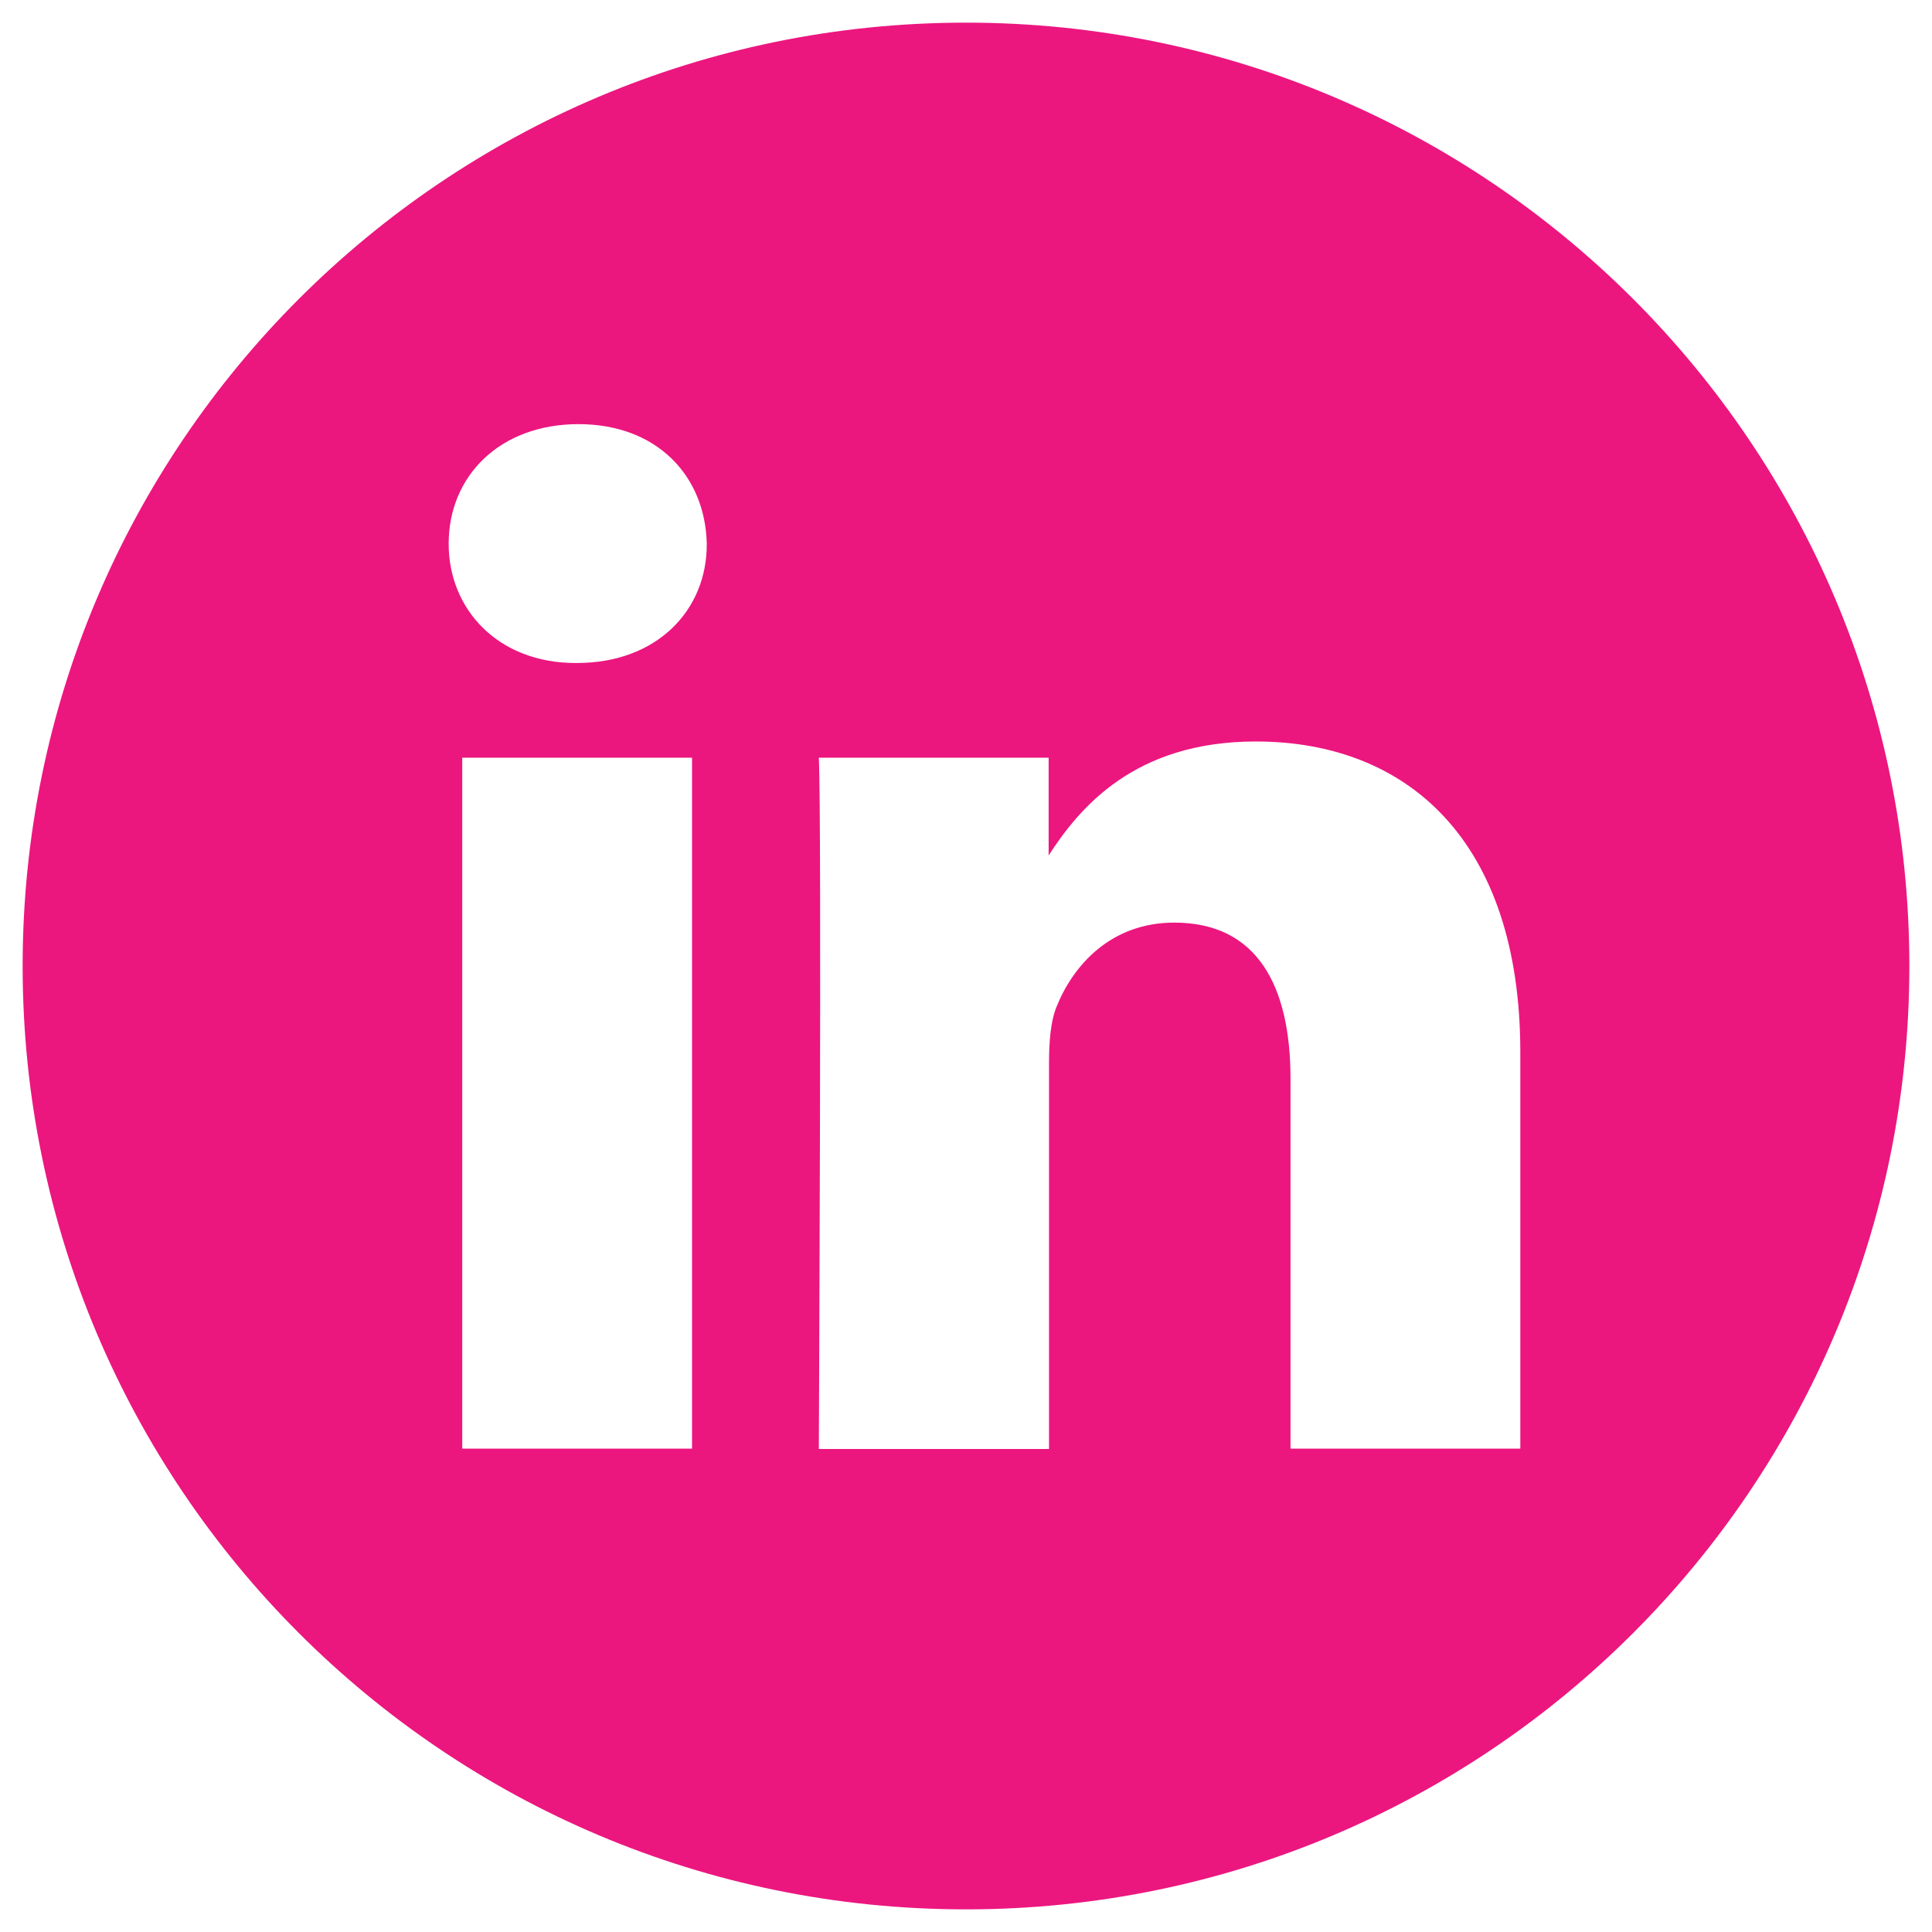 <?xml version="1.0" encoding="utf-8"?>
<!-- Generator: Adobe Illustrator 22.1.0, SVG Export Plug-In . SVG Version: 6.00 Build 0)  -->
<svg version="1.1" id="Layer_1" xmlns="http://www.w3.org/2000/svg" xmlns:xlink="http://www.w3.org/1999/xlink" x="0px" y="0px"
	 viewBox="0 0 512 512" style="enable-background:new 0 0 512 512;" xml:space="preserve">
<style type="text/css">
	.st0{fill:#EC167F;}
</style>
<path class="st0" d="M256,6C117.9,6,6,117.9,6,256s111.9,250,250,250s250-111.9,250-250S394.1,6,256,6z M183.4,383.9h-60.9V200.8
	h60.9V383.9z M152.9,175.7h-0.4c-20.4,0-33.6-14.1-33.6-31.6c0-18,13.6-31.7,34.4-31.7s33.6,13.7,34,31.7
	C187.4,161.7,174.1,175.7,152.9,175.7z M402.9,383.9H342v-98c0-24.6-8.8-41.4-30.8-41.4c-16.8,0-26.8,11.3-31.2,22.3
	c-1.6,3.9-2,9.4-2,14.9V384h-61c0,0,0.8-166,0-183.2h60.9v25.9c8.1-12.5,22.6-30.2,54.9-30.2c40.1,0,70.1,26.2,70.1,82.4V383.9z"/>
</svg>
